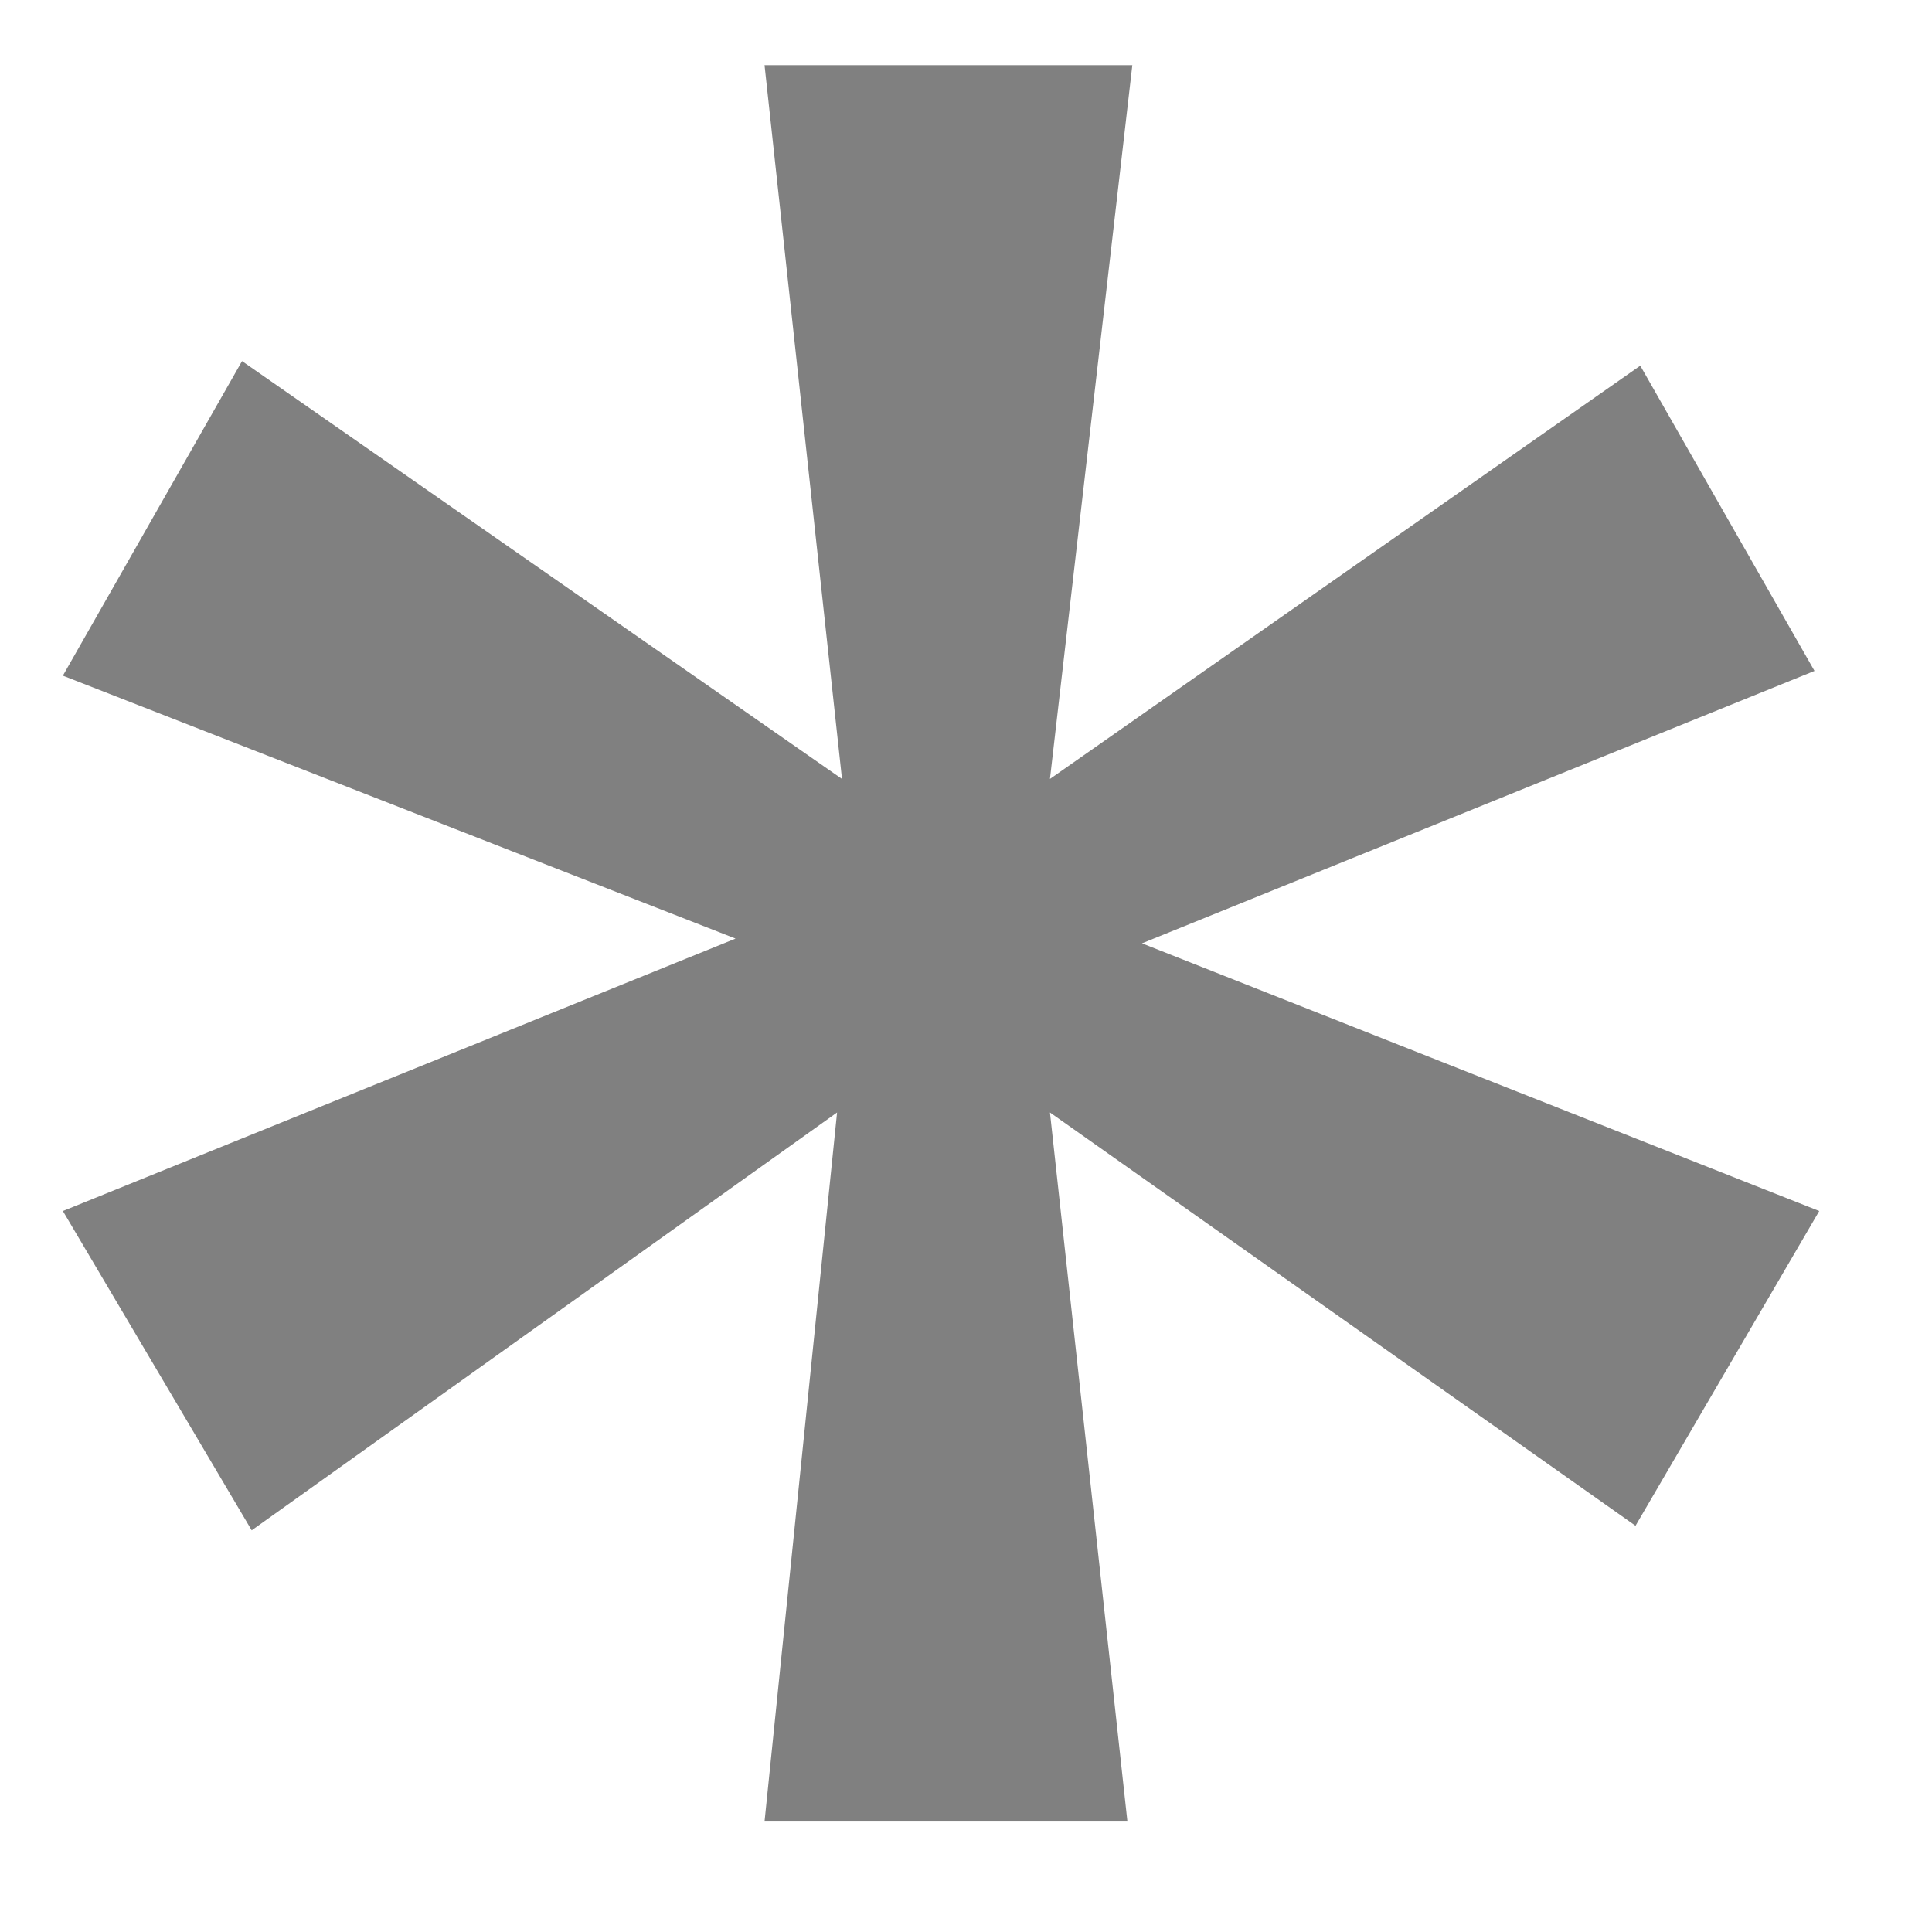 <svg width="11" height="11" viewBox="0 0 11 11" fill="#052e6e" xmlns="http://www.w3.org/2000/svg">
<path d="M9.339 2.082L10.331 3.82L6.502 5.371L10.358 6.895L9.312 8.687L5.978 6.334L6.419 10.371H4.353L4.766 6.334L1.433 8.713L0.358 6.895L4.188 5.344L0.358 3.847L1.378 2.056L4.794 4.435L4.353 0.371H6.447L5.978 4.435L9.339 2.082Z" fill="gray"/>
</svg>
